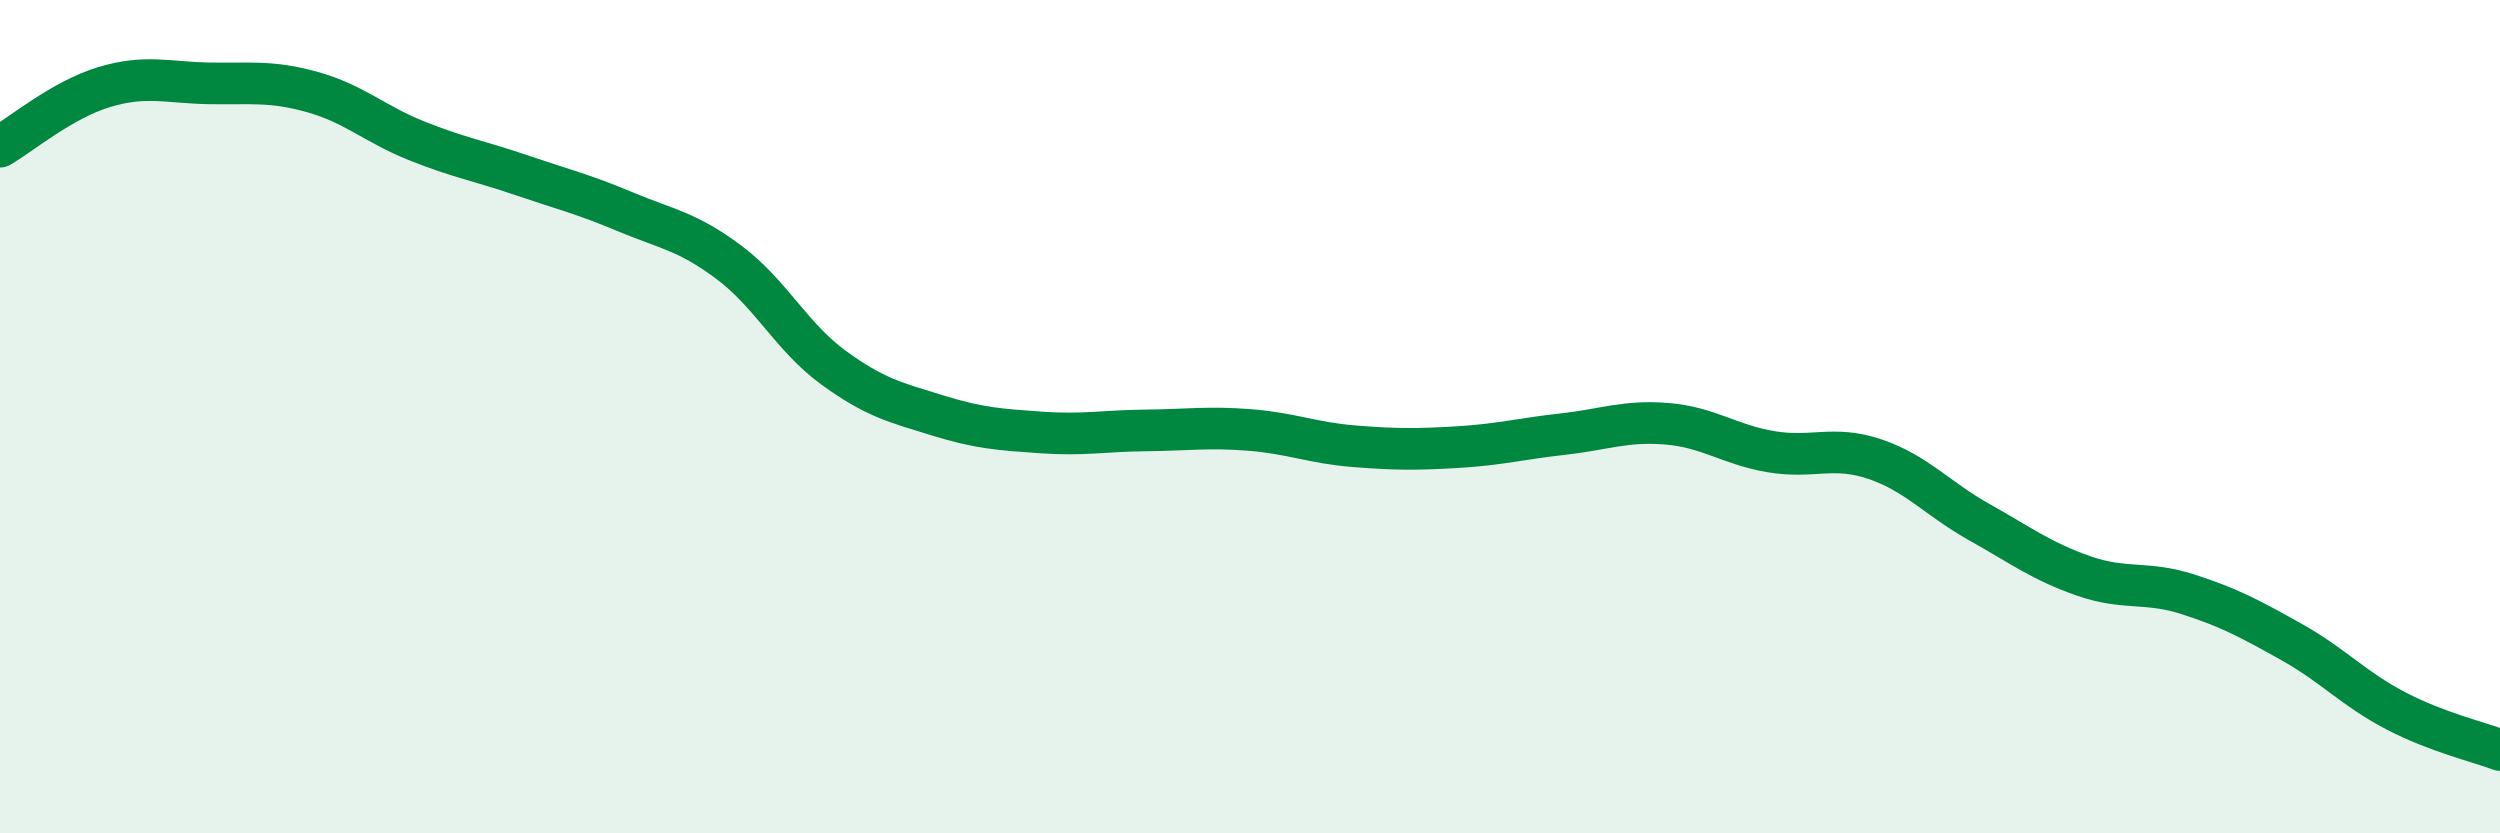 
    <svg width="60" height="20" viewBox="0 0 60 20" xmlns="http://www.w3.org/2000/svg">
      <path
        d="M 0,3.52 C 0.5,3.23 1.5,2.39 2.5,2.09 C 3.5,1.79 4,1.98 5,2 C 6,2.02 6.5,1.93 7.5,2.21 C 8.5,2.49 9,2.98 10,3.38 C 11,3.78 11.5,3.86 12.5,4.2 C 13.5,4.54 14,4.66 15,5.08 C 16,5.5 16.5,5.55 17.5,6.3 C 18.5,7.05 19,8.09 20,8.82 C 21,9.55 21.5,9.66 22.5,9.97 C 23.5,10.28 24,10.31 25,10.38 C 26,10.45 26.5,10.34 27.5,10.33 C 28.5,10.32 29,10.24 30,10.32 C 31,10.4 31.5,10.63 32.5,10.71 C 33.5,10.79 34,10.79 35,10.73 C 36,10.67 36.5,10.53 37.5,10.42 C 38.5,10.31 39,10.09 40,10.17 C 41,10.25 41.5,10.67 42.5,10.84 C 43.5,11.01 44,10.68 45,11.02 C 46,11.36 46.5,11.97 47.5,12.53 C 48.5,13.09 49,13.47 50,13.82 C 51,14.17 51.5,13.94 52.5,14.26 C 53.5,14.58 54,14.85 55,15.41 C 56,15.97 56.5,16.54 57.5,17.06 C 58.5,17.58 59.5,17.81 60,18L60 20L0 20Z"
        fill="#008740"
        opacity="0.1"
        stroke-linecap="round"
        stroke-linejoin="round"
      />
      <path
        d="M 0,3.52 C 0.5,3.23 1.5,2.39 2.5,2.09 C 3.5,1.79 4,1.98 5,2 C 6,2.02 6.5,1.93 7.5,2.21 C 8.5,2.49 9,2.98 10,3.38 C 11,3.78 11.5,3.86 12.5,4.2 C 13.5,4.54 14,4.66 15,5.08 C 16,5.5 16.5,5.55 17.5,6.3 C 18.5,7.05 19,8.09 20,8.82 C 21,9.55 21.5,9.66 22.5,9.97 C 23.5,10.28 24,10.31 25,10.38 C 26,10.45 26.5,10.34 27.5,10.33 C 28.5,10.32 29,10.24 30,10.32 C 31,10.4 31.5,10.63 32.5,10.71 C 33.5,10.79 34,10.79 35,10.73 C 36,10.67 36.5,10.53 37.5,10.42 C 38.5,10.31 39,10.09 40,10.17 C 41,10.25 41.5,10.67 42.5,10.84 C 43.5,11.01 44,10.68 45,11.02 C 46,11.36 46.5,11.97 47.5,12.53 C 48.5,13.09 49,13.47 50,13.82 C 51,14.17 51.5,13.94 52.5,14.26 C 53.5,14.58 54,14.85 55,15.41 C 56,15.97 56.5,16.54 57.5,17.06 C 58.5,17.58 59.5,17.81 60,18"
        stroke="#008740"
        stroke-width="1"
        fill="none"
        stroke-linecap="round"
        stroke-linejoin="round"
      />
    </svg>
  